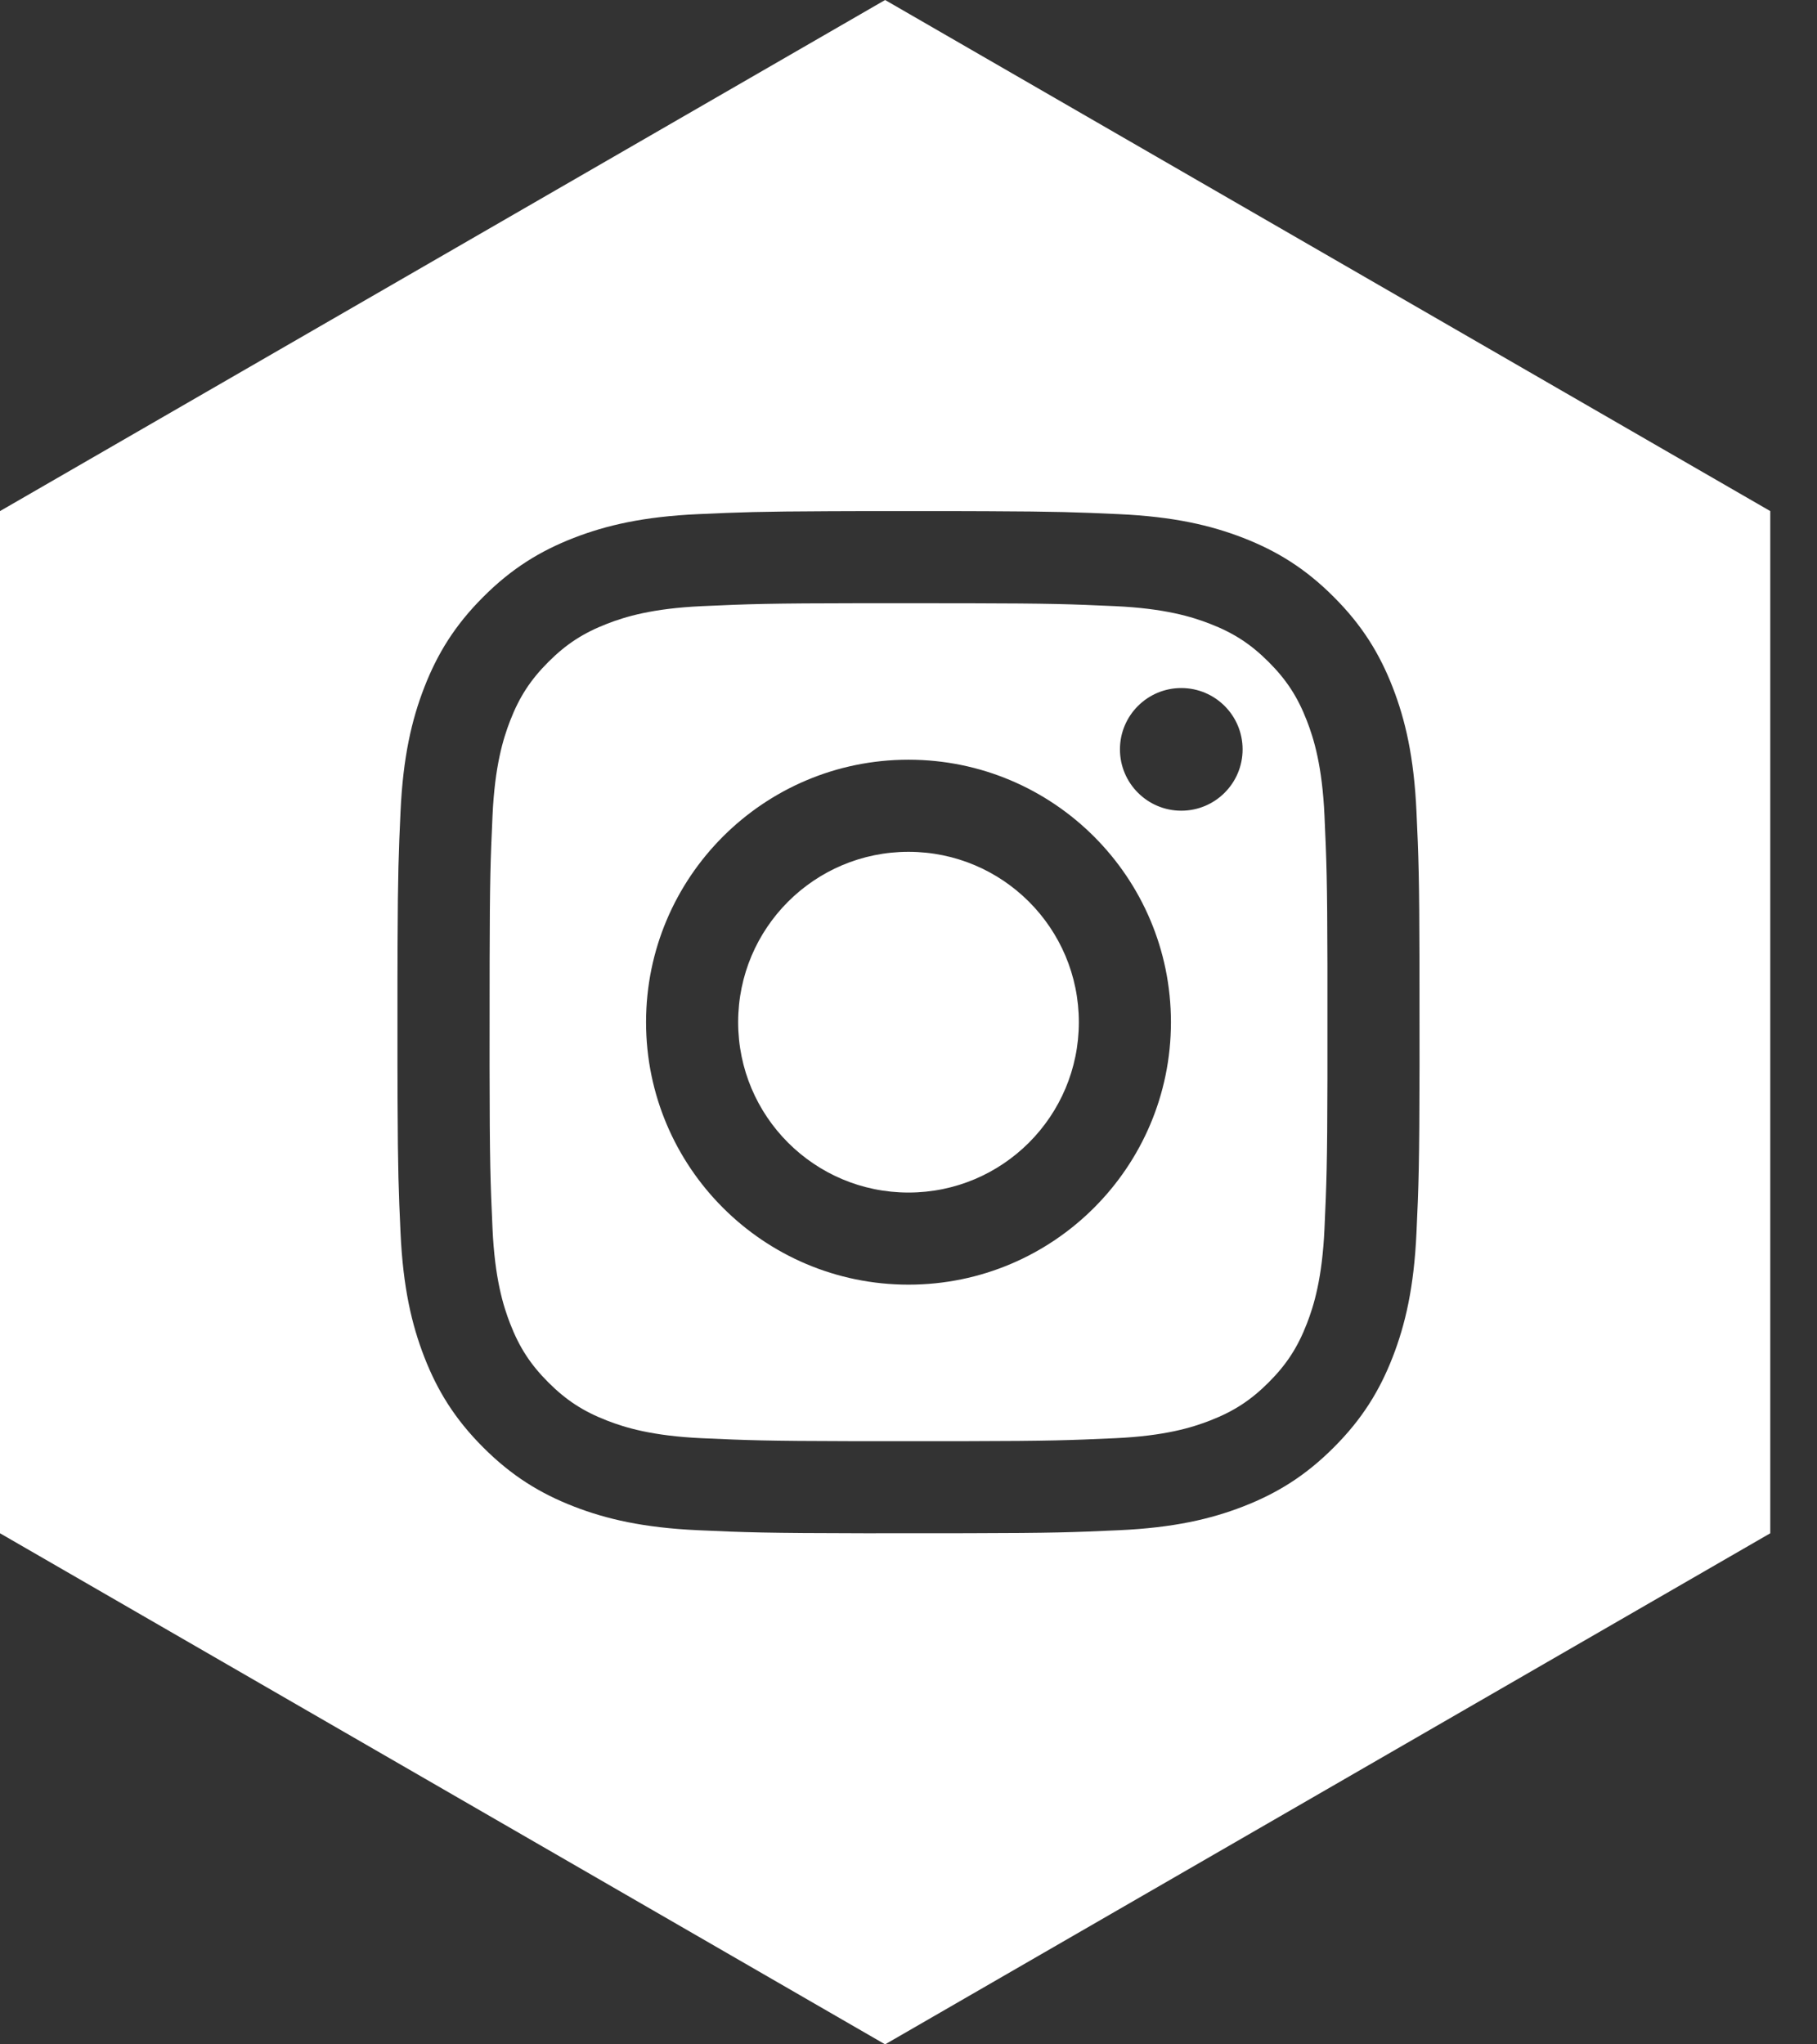<?xml version="1.0" encoding="UTF-8"?>
<svg width="32px" height="36px" viewBox="0 0 32 36" version="1.1" xmlns="http://www.w3.org/2000/svg" xmlns:xlink="http://www.w3.org/1999/xlink">
    <rect x="0" y="0" width="32" height="36" fill="#333333" stroke="none"/>
    <title>Icon/instagram</title>
    <g id="Icon/instagram" stroke="none" stroke-width="1" fill="none" fill-rule="evenodd">
        <path d="M15.588,0 L31.177,9 L31.177,27 L15.588,36 L-2.23820962e-13,27 L-2.26041408e-13,9 L15.588,0 Z M16.765,9 L15.235,9 L14.615,9.002 C13.379,9.007 13.028,9.02 12.289,9.054 C11.331,9.098 10.677,9.25 10.105,9.472 C9.513,9.702 9.011,10.01 8.511,10.511 C8.01,11.011 7.702,11.513 7.472,12.105 C7.25,12.677 7.098,13.331 7.054,14.289 C7.02,15.028 7.007,15.379 7.002,16.615 L7.002,16.615 L7,17.235 L7,17.235 L7,18.765 L7.002,19.385 C7.007,20.621 7.02,20.972 7.054,21.711 C7.098,22.669 7.25,23.323 7.472,23.895 C7.702,24.487 8.01,24.989 8.511,25.489 C9.011,25.99 9.513,26.298 10.105,26.528 C10.677,26.75 11.331,26.902 12.289,26.946 C13.138,26.985 13.476,26.997 15.235,27 L17.031,26.999 C18.561,26.996 18.906,26.983 19.711,26.946 C20.669,26.902 21.323,26.75 21.895,26.528 C22.487,26.298 22.989,25.99 23.489,25.489 C23.99,24.989 24.298,24.487 24.528,23.895 C24.75,23.323 24.902,22.669 24.946,21.711 C24.985,20.862 24.997,20.524 25,18.765 L24.999,16.969 C24.996,15.439 24.983,15.094 24.946,14.289 C24.902,13.331 24.75,12.677 24.528,12.105 C24.298,11.513 23.99,11.011 23.489,10.511 C22.989,10.01 22.487,9.702 21.895,9.472 C21.323,9.25 20.669,9.098 19.711,9.054 C18.972,9.02 18.621,9.007 17.385,9.002 L17.385,9.002 L16.765,9 L16.765,9 Z M17.05,10.623 C18.518,10.626 18.848,10.638 19.637,10.674 C20.514,10.714 20.991,10.861 21.308,10.984 C21.728,11.147 22.028,11.342 22.343,11.657 C22.658,11.972 22.853,12.272 23.016,12.692 C23.139,13.009 23.286,13.486 23.326,14.363 C23.362,15.16 23.375,15.489 23.378,16.998 L23.378,16.998 L23.378,17.463 L23.378,17.463 L23.378,18.537 L23.378,19.002 C23.375,20.511 23.362,20.84 23.326,21.637 C23.286,22.514 23.139,22.991 23.016,23.308 C22.853,23.728 22.658,24.028 22.343,24.343 C22.028,24.658 21.728,24.853 21.308,25.016 C20.991,25.139 20.514,25.286 19.637,25.326 C18.84,25.362 18.511,25.375 17.002,25.378 L17.002,25.378 L16.538,25.378 L16.538,25.378 L15.462,25.378 L14.998,25.378 C13.489,25.375 13.16,25.362 12.363,25.326 C11.486,25.286 11.009,25.139 10.692,25.016 C10.272,24.853 9.972,24.658 9.657,24.343 C9.342,24.028 9.147,23.728 8.984,23.308 C8.861,22.991 8.714,22.514 8.674,21.637 C8.636,20.802 8.624,20.481 8.622,18.778 L8.623,16.95 C8.626,15.482 8.638,15.152 8.674,14.363 C8.714,13.486 8.861,13.009 8.984,12.692 C9.147,12.272 9.342,11.972 9.657,11.657 C9.972,11.342 10.272,11.147 10.692,10.984 C11.009,10.861 11.486,10.714 12.363,10.674 C13.198,10.636 13.519,10.624 15.222,10.622 Z M16,13.378 C13.448,13.378 11.378,15.448 11.378,18 C11.378,20.552 13.448,22.622 16,22.622 C18.552,22.622 20.622,20.552 20.622,18 C20.622,15.448 18.552,13.378 16,13.378 Z M16,15 C17.657,15 19,16.343 19,18 C19,19.657 17.657,21 16,21 C14.343,21 13,19.657 13,18 C13,16.343 14.343,15 16,15 Z M20.804,12.116 C20.208,12.116 19.724,12.599 19.724,13.196 C19.724,13.792 20.208,14.276 20.804,14.276 C21.401,14.276 21.884,13.792 21.884,13.196 C21.884,12.599 21.401,12.116 20.804,12.116 Z" id="Combined-Shape" fill="#FFFFFF"></path>
    </g>
</svg>